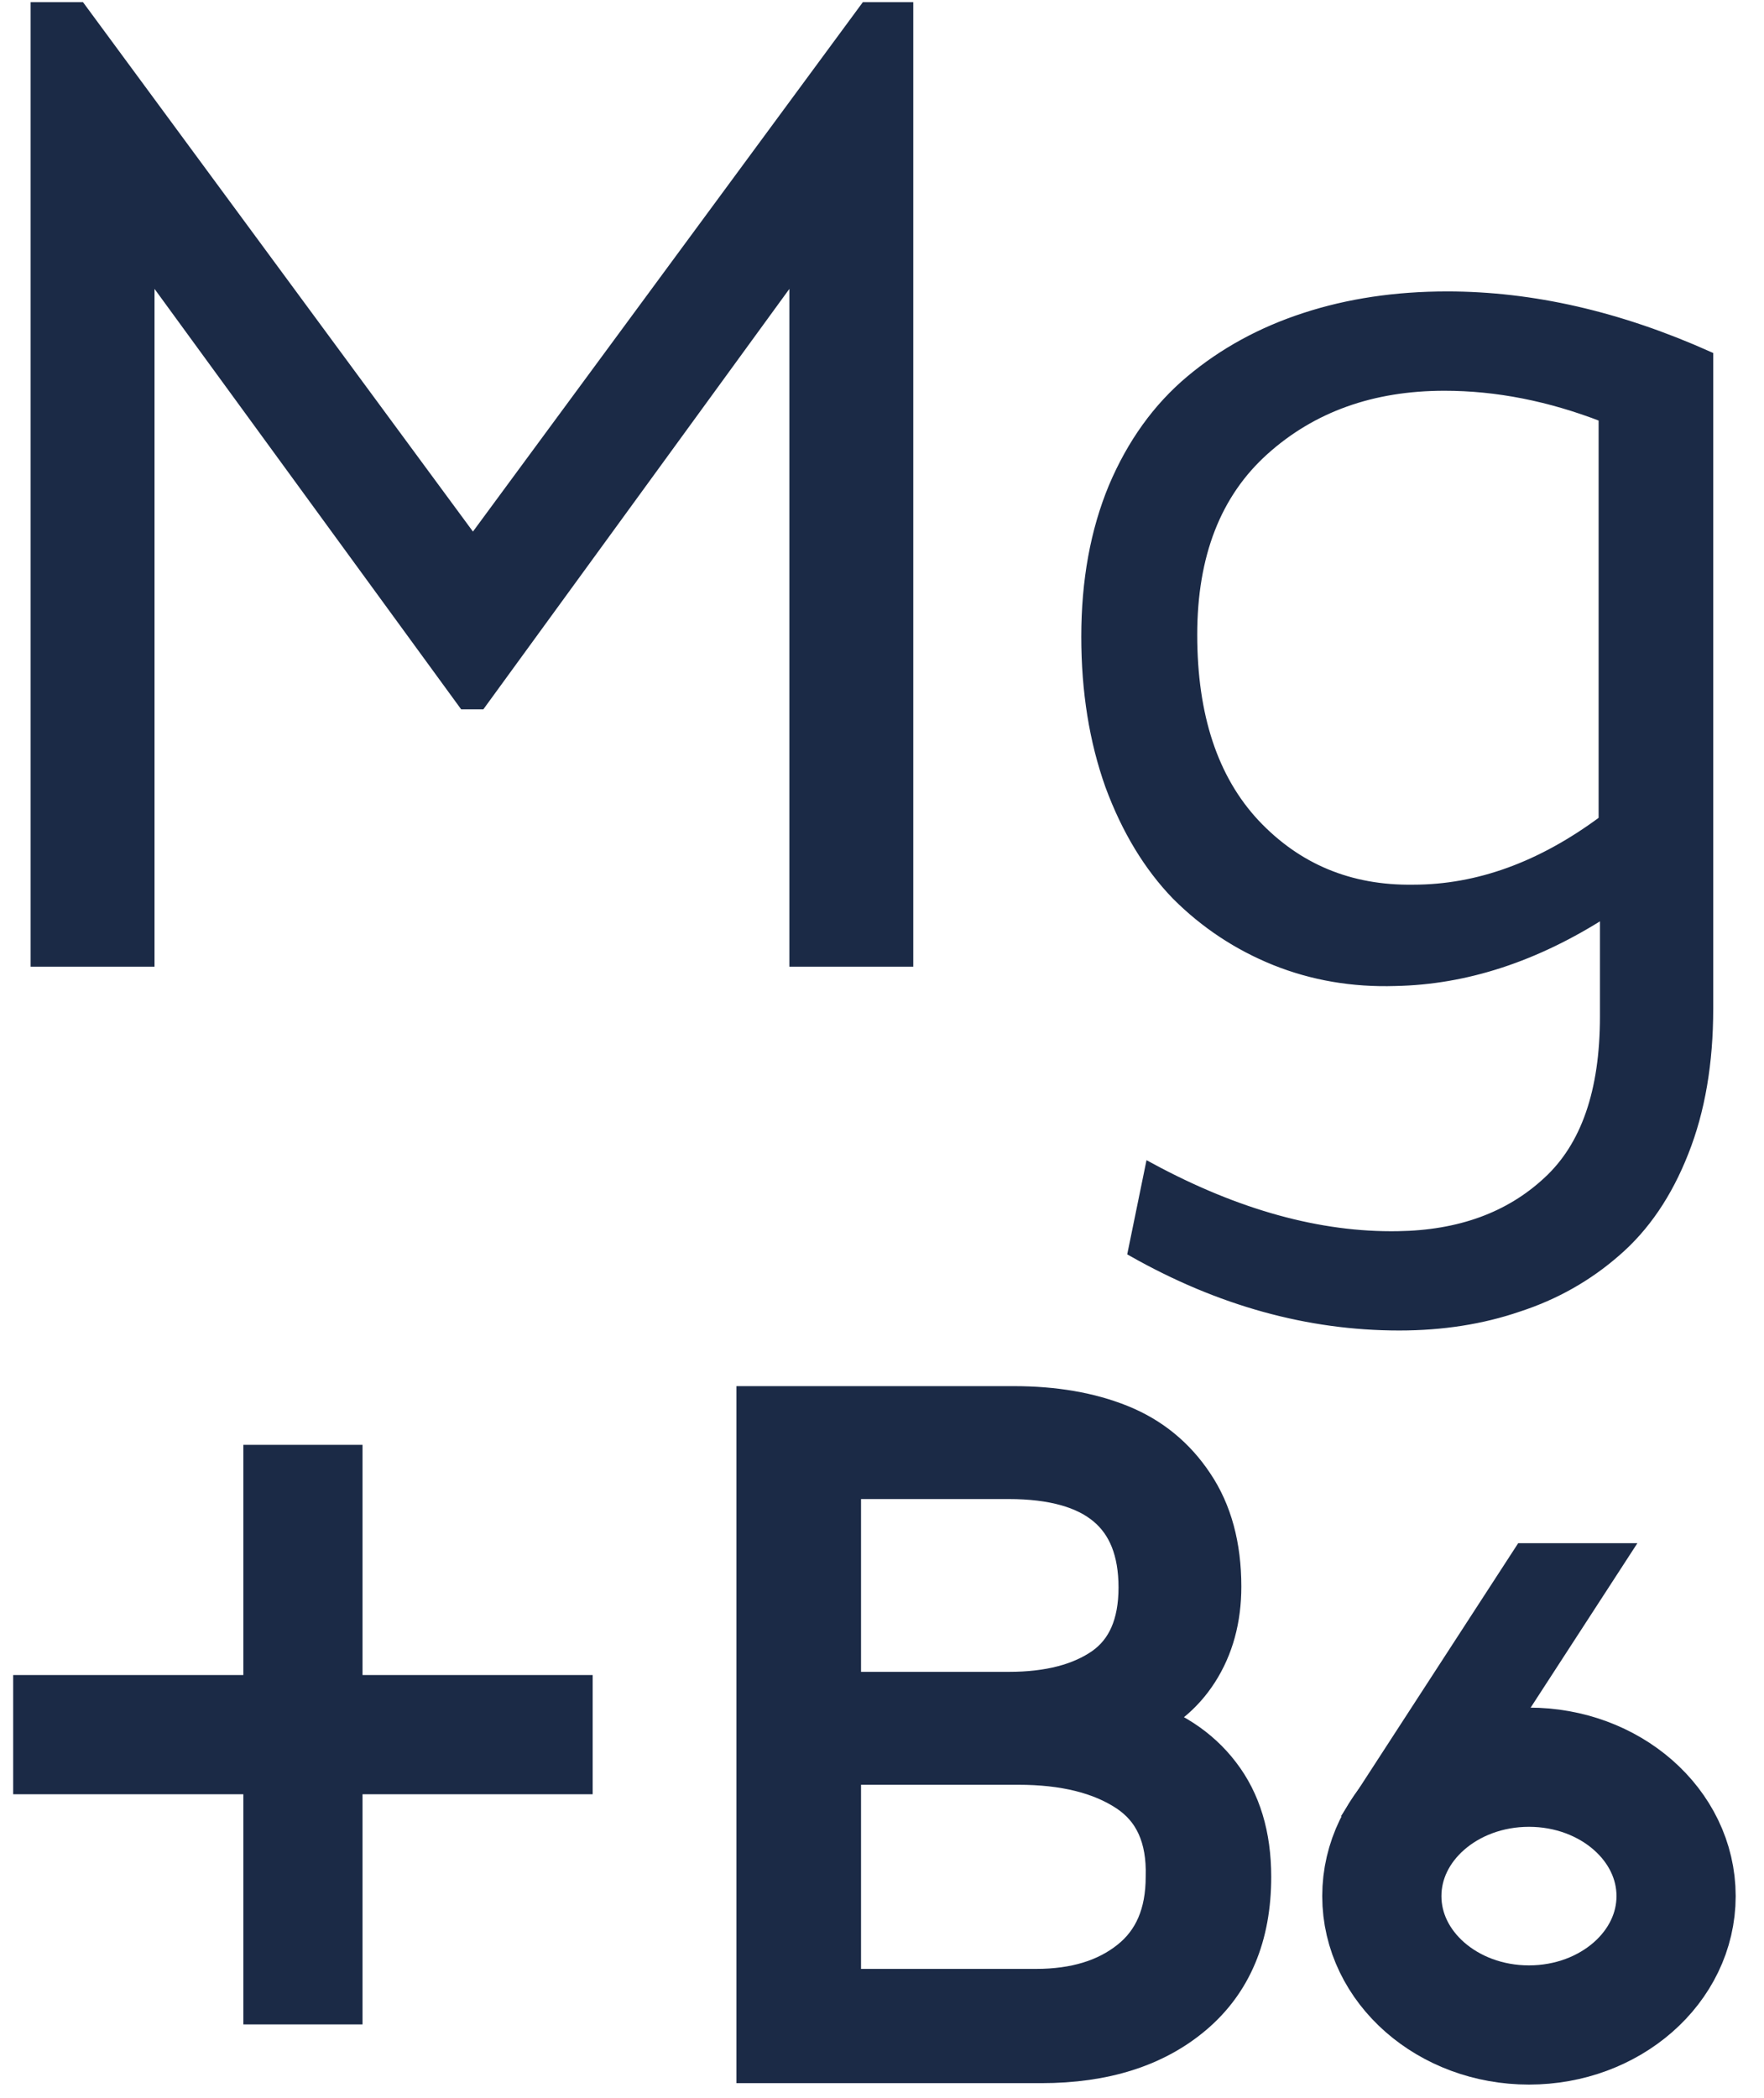 <svg width="37" height="44" viewBox="0 0 37 44" fill="none" xmlns="http://www.w3.org/2000/svg">
<path d="M25.537 33.275C25.537 33.939 25.379 34.519 25.062 35.013C24.746 35.506 24.296 35.864 23.714 36.086C24.499 36.314 25.104 36.706 25.528 37.263C25.952 37.814 26.164 38.514 26.164 39.362C26.164 40.578 25.768 41.521 24.977 42.192C24.192 42.857 23.147 43.189 21.843 43.189H15.946V29.571H21.264C22.106 29.571 22.84 29.698 23.467 29.951C24.094 30.204 24.594 30.613 24.968 31.176C25.347 31.739 25.537 32.439 25.537 33.275ZM21.159 30.939H17.56V35.563H21.159C22.014 35.563 22.695 35.386 23.201 35.032C23.708 34.671 23.961 34.091 23.961 33.294C23.961 31.724 23.027 30.939 21.159 30.939ZM21.359 36.931H17.56V41.793H21.729C22.565 41.793 23.239 41.587 23.752 41.176C24.271 40.764 24.531 40.16 24.531 39.362C24.556 38.514 24.277 37.896 23.695 37.51C23.113 37.124 22.334 36.931 21.359 36.931Z" fill="#1B2A46" stroke="#1B2A46"/>
<path d="M9.92 11.317L18.149 0.145H19.056V20.174H16.657V5.752L10.087 14.777H9.724L3.141 5.752V20.174H0.742V0.145H1.69L9.92 11.317Z" fill="#1B2A46"/>
<path d="M33.659 21.318V19.142C32.209 20.072 30.744 20.551 29.266 20.579C28.373 20.607 27.531 20.463 26.741 20.146C25.96 19.83 25.272 19.375 24.677 18.78C24.091 18.175 23.626 17.408 23.282 16.478C22.947 15.539 22.78 14.498 22.78 13.354C22.78 12.182 22.97 11.136 23.352 10.216C23.742 9.295 24.282 8.546 24.97 7.97C25.658 7.393 26.457 6.956 27.369 6.659C28.28 6.361 29.275 6.212 30.354 6.212C32.139 6.212 33.966 6.631 35.835 7.468V21.151C35.835 22.294 35.663 23.299 35.319 24.163C34.975 25.038 34.501 25.735 33.896 26.256C33.301 26.776 32.618 27.162 31.846 27.413C31.084 27.674 30.251 27.804 29.349 27.804C27.443 27.804 25.579 27.288 23.756 26.256L24.119 24.484C25.941 25.47 27.676 25.949 29.321 25.921C30.614 25.902 31.66 25.521 32.46 24.777C33.259 24.043 33.659 22.89 33.659 21.318ZM33.631 17.203V8.751C32.506 8.314 31.395 8.095 30.298 8.095C28.782 8.095 27.522 8.546 26.518 9.448C25.514 10.35 25.012 11.638 25.012 13.312C25.012 15.014 25.448 16.334 26.323 17.273C27.206 18.212 28.312 18.673 29.642 18.654C31 18.654 32.33 18.171 33.631 17.203Z" fill="#1B2A46"/>
<path d="M9.92 11.317L18.149 0.145H19.056V20.174H16.657V5.752L10.087 14.777H9.724L3.141 5.752V20.174H0.742V0.145H1.69L9.92 11.317Z" stroke="#1B2A46" stroke-width="0.2"/>
<path d="M33.659 21.318V19.142C32.209 20.072 30.744 20.551 29.266 20.579C28.373 20.607 27.531 20.463 26.741 20.146C25.96 19.83 25.272 19.375 24.677 18.78C24.091 18.175 23.626 17.408 23.282 16.478C22.947 15.539 22.78 14.498 22.78 13.354C22.78 12.182 22.97 11.136 23.352 10.216C23.742 9.295 24.282 8.546 24.97 7.97C25.658 7.393 26.457 6.956 27.369 6.659C28.28 6.361 29.275 6.212 30.354 6.212C32.139 6.212 33.966 6.631 35.835 7.468V21.151C35.835 22.294 35.663 23.299 35.319 24.163C34.975 25.038 34.501 25.735 33.896 26.256C33.301 26.776 32.618 27.162 31.846 27.413C31.084 27.674 30.251 27.804 29.349 27.804C27.443 27.804 25.579 27.288 23.756 26.256L24.119 24.484C25.941 25.47 27.676 25.949 29.321 25.921C30.614 25.902 31.66 25.521 32.46 24.777C33.259 24.043 33.659 22.89 33.659 21.318ZM33.631 17.203V8.751C32.506 8.314 31.395 8.095 30.298 8.095C28.782 8.095 27.522 8.546 26.518 9.448C25.514 10.35 25.012 11.638 25.012 13.312C25.012 15.014 25.448 16.334 26.323 17.273C27.206 18.212 28.312 18.673 29.642 18.654C31 18.654 32.33 18.171 33.631 17.203Z" stroke="#1B2A46" stroke-width="0.2"/>
<path d="M32.2 33.541H33.428L31.006 37.314C31.345 37.11 31.743 37.007 32.2 37.007C32.814 36.994 33.365 37.103 33.852 37.334C34.34 37.56 34.729 37.904 35.021 38.365C35.312 38.827 35.458 39.371 35.458 39.998C35.458 40.646 35.301 41.205 34.988 41.675C34.675 42.146 34.263 42.494 33.754 42.72C33.245 42.946 32.673 43.06 32.037 43.06C31.402 43.06 30.831 42.946 30.326 42.72C29.822 42.494 29.415 42.146 29.106 41.675C28.797 41.205 28.642 40.646 28.642 39.998C28.642 39.306 28.834 38.674 29.217 38.104L32.2 33.541ZM32.037 42.1C32.707 42.1 33.26 41.913 33.695 41.538C34.131 41.164 34.348 40.651 34.348 39.998C34.348 39.34 34.131 38.825 33.695 38.45C33.26 38.076 32.703 37.889 32.024 37.889C31.358 37.889 30.81 38.076 30.379 38.45C29.952 38.825 29.739 39.34 29.739 39.998C29.739 40.646 29.954 41.16 30.385 41.538C30.821 41.913 31.371 42.1 32.037 42.1Z" fill="#1B2A46"/>
<rect x="5.104" y="30.302" width="2.5" height="12.155" fill="#1B2A46"/>
<rect x="0.276" y="37.63" width="2.5" height="12.155" transform="rotate(-90 0.276 37.63)" fill="#1B2A46"/>
<ellipse cx="32.07" cy="39.766" rx="3.086" ry="2.703" stroke="#1B2A46" stroke-width="2.5"/>
<path d="M31.844 32.365H34.344L30.625 38.094H28.125L31.844 32.365Z" fill="#1B2A46"/>
</svg>
